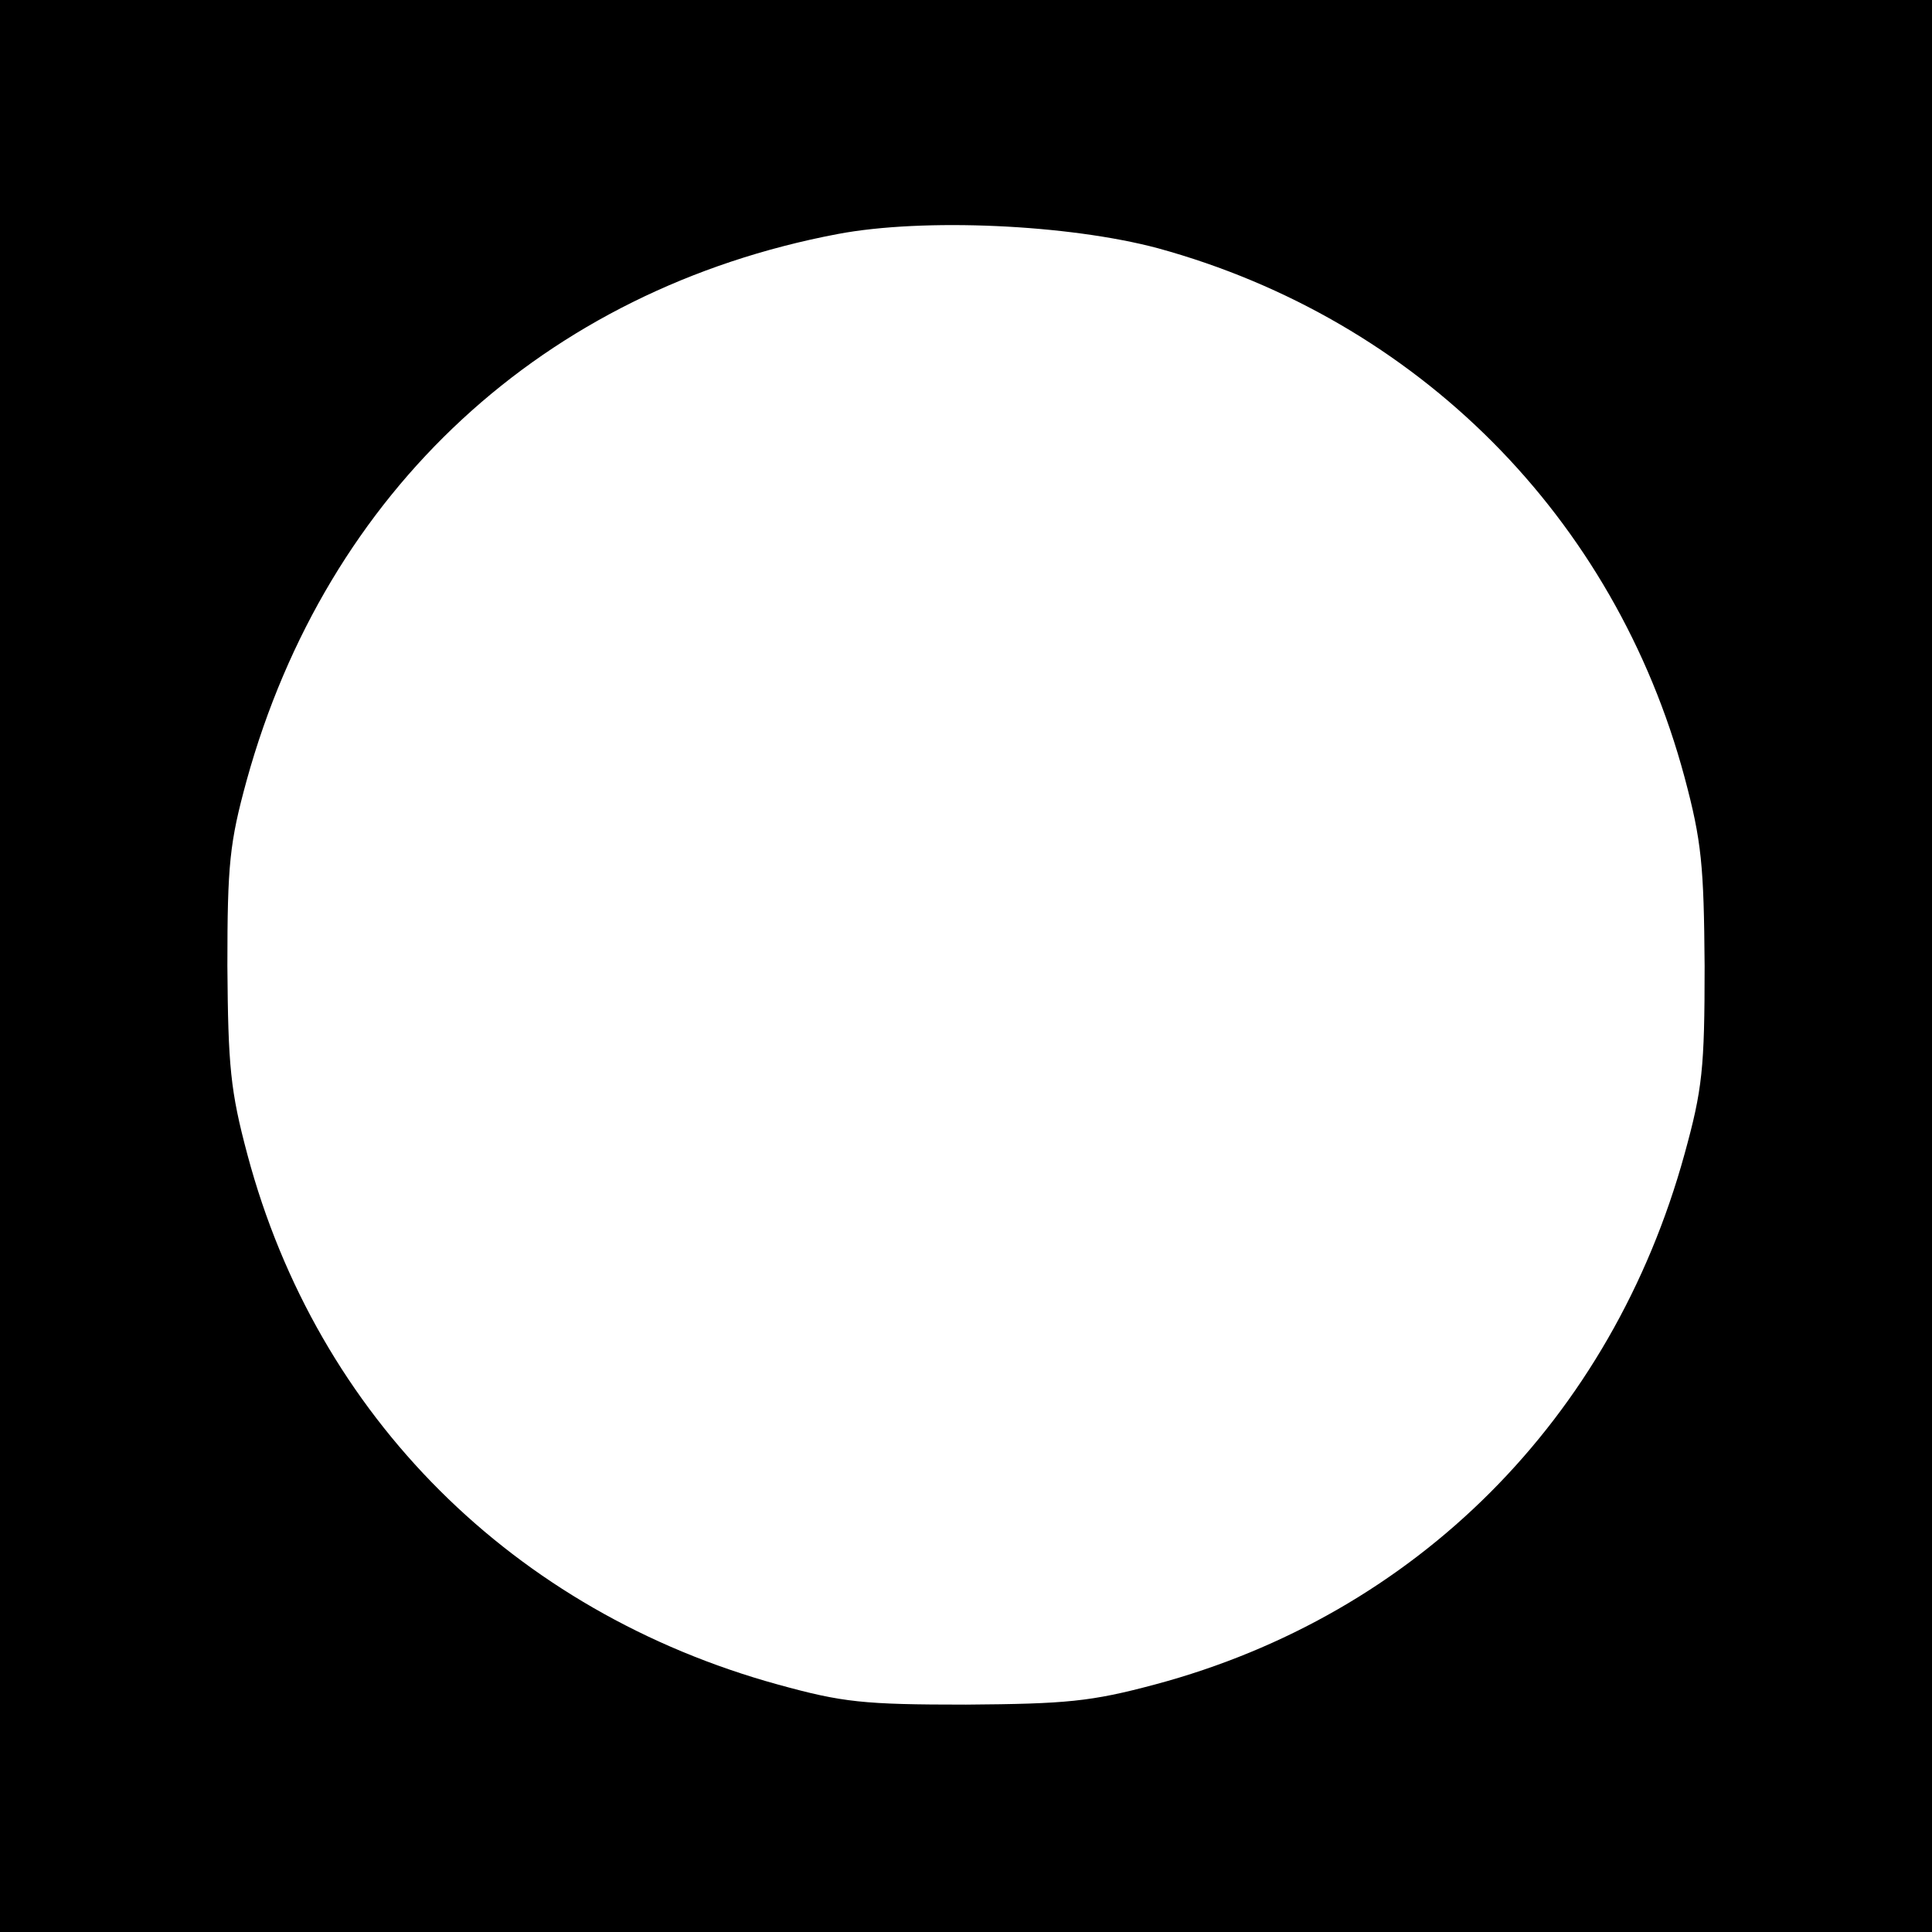 <?xml version="1.0" standalone="no"?>
<!DOCTYPE svg PUBLIC "-//W3C//DTD SVG 20010904//EN"
 "http://www.w3.org/TR/2001/REC-SVG-20010904/DTD/svg10.dtd">
<svg version="1.0" xmlns="http://www.w3.org/2000/svg"
 width="260pt" height="260pt" viewBox="0 0 260 260"
 preserveAspectRatio="xMidYMid meet">
<g transform="translate(0,260) scale(0.1,-0.1)"
fill="#000000" stroke="none">
<path d="M0 1300 l0 -1300 1300 0 1300 0 0 1300 0 1300 -1300 0 -1300 0 0
-1300z m1558 966 c350 -96 615 -362 709 -712 23 -86 26 -119 27 -254 0 -138
-3 -166 -27 -253 -98 -356 -361 -620 -713 -714 -86 -23 -119 -26 -254 -27
-138 0 -166 3 -253 27 -356 98 -620 361 -714 713 -23 86 -26 119 -27 254 0
137 3 166 26 250 108 390 400 660 795 735 116 22 311 13 431 -19z"/>
</g>
</svg>
